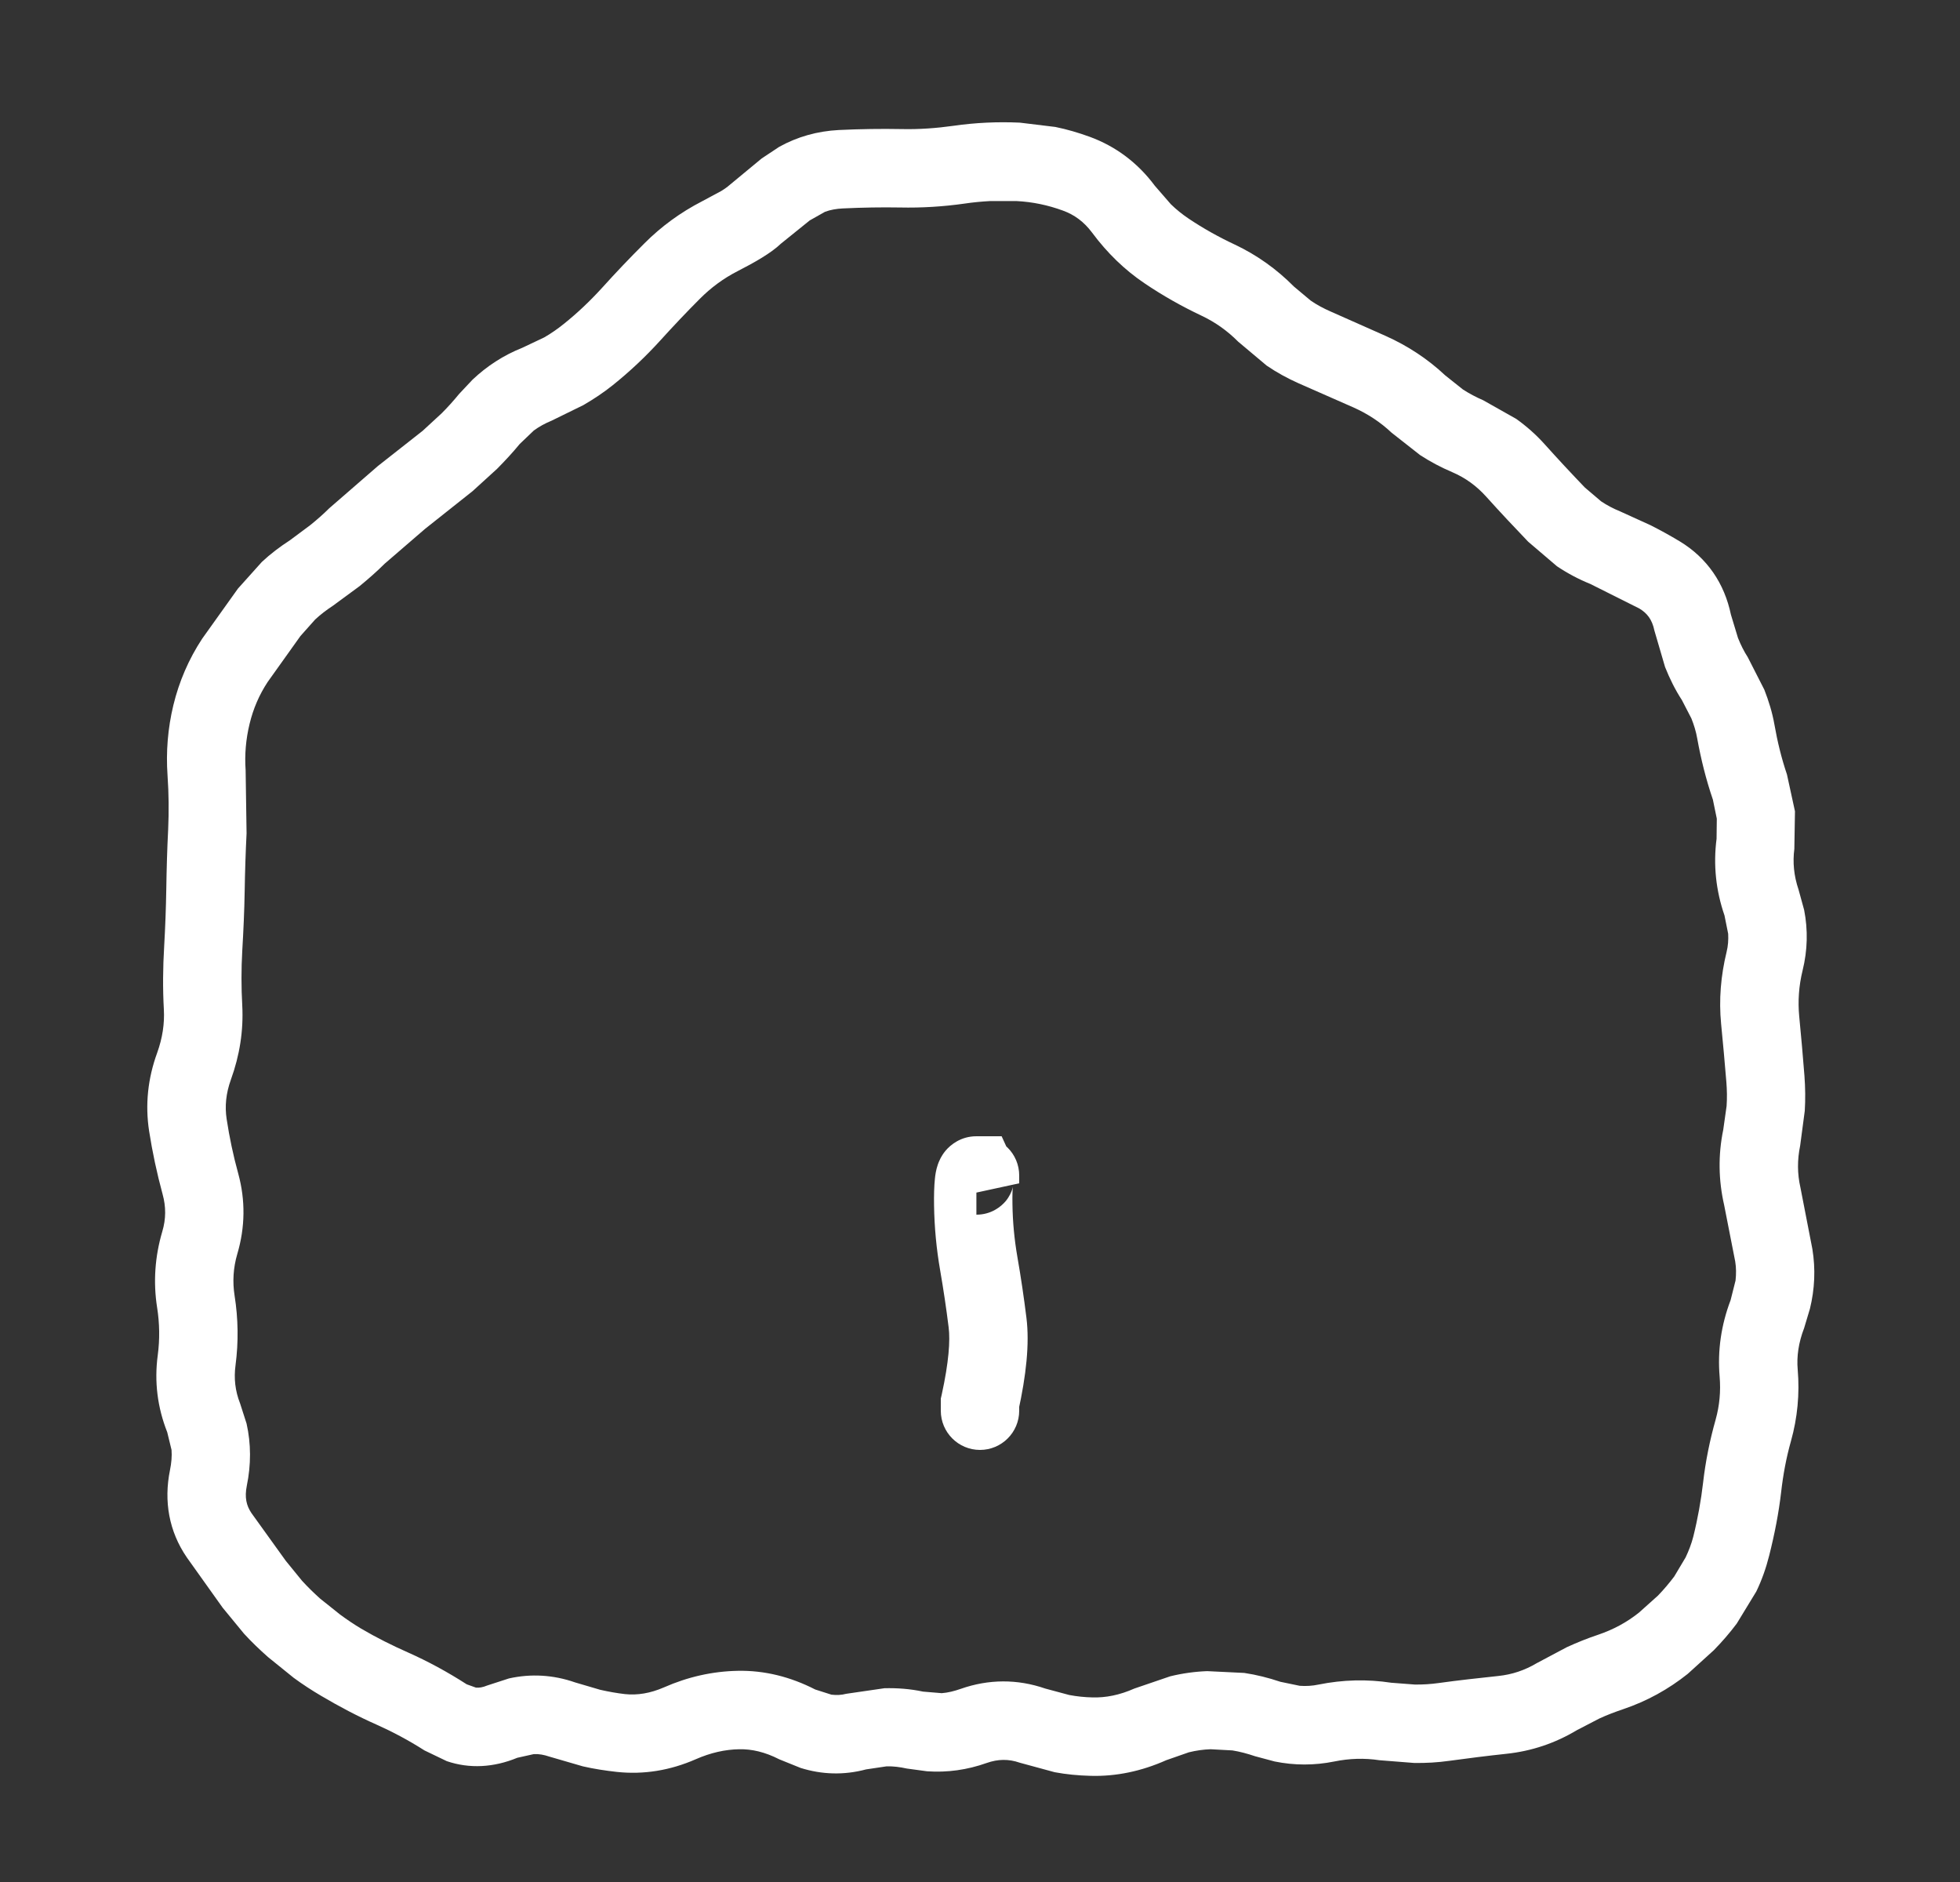 <svg width="25" height="24" viewBox="0 0 25 24" fill="none" xmlns="http://www.w3.org/2000/svg">
    <rect x="0" y="0" width="25" height="24" fill="#333333" stroke="none"/>
    <path
        d="M13.008 1.564L13.461 1.619C13.609 1.649 13.755 1.692 13.898 1.744C14.235 1.867 14.515 2.08 14.73 2.369L14.934 2.604C15.005 2.673 15.081 2.734 15.16 2.787C15.346 2.912 15.543 3.022 15.75 3.119C16.032 3.252 16.284 3.432 16.504 3.654L16.719 3.834C16.796 3.887 16.88 3.932 16.969 3.971L17.672 4.283C17.954 4.409 18.209 4.576 18.434 4.787L18.66 4.967C18.741 5.019 18.827 5.065 18.918 5.104L19.34 5.342C19.471 5.436 19.593 5.543 19.703 5.666C19.871 5.853 20.042 6.037 20.215 6.217L20.422 6.393C20.496 6.443 20.578 6.486 20.664 6.521L21.051 6.697C21.178 6.761 21.303 6.83 21.426 6.904C21.776 7.116 21.995 7.44 22.078 7.838L22.168 8.135C22.204 8.225 22.245 8.307 22.293 8.381L22.504 8.795C22.56 8.938 22.606 9.086 22.633 9.24C22.671 9.457 22.723 9.67 22.793 9.877L22.895 10.346L22.887 10.826C22.865 10.994 22.88 11.166 22.941 11.346L23.012 11.604C23.062 11.859 23.056 12.118 22.992 12.377C22.944 12.573 22.931 12.767 22.949 12.959C22.974 13.212 22.996 13.468 23.016 13.721C23.027 13.869 23.029 14.018 23.02 14.166L22.961 14.611C22.924 14.79 22.924 14.967 22.965 15.146L23.117 15.928C23.159 16.184 23.147 16.44 23.086 16.689L23.012 16.936C22.941 17.12 22.915 17.297 22.93 17.467C22.956 17.775 22.927 18.081 22.844 18.377C22.784 18.589 22.744 18.805 22.719 19.025C22.688 19.295 22.635 19.565 22.566 19.838C22.526 19.997 22.472 20.15 22.402 20.295L22.152 20.705C22.062 20.825 21.963 20.939 21.859 21.045L21.527 21.346C21.28 21.543 21.006 21.694 20.707 21.795C20.601 21.831 20.497 21.87 20.398 21.916L20.113 22.064C19.836 22.23 19.536 22.331 19.215 22.365C18.971 22.391 18.726 22.422 18.484 22.455C18.336 22.476 18.188 22.484 18.039 22.482L17.594 22.447C17.403 22.418 17.212 22.424 17.02 22.463C16.764 22.515 16.509 22.514 16.258 22.463L16.008 22.396C15.91 22.363 15.814 22.337 15.719 22.322L15.441 22.307C15.351 22.31 15.258 22.323 15.164 22.346L14.875 22.447C14.563 22.586 14.238 22.656 13.906 22.646C13.754 22.642 13.603 22.628 13.453 22.6L13.008 22.479C12.865 22.429 12.729 22.432 12.586 22.482C12.336 22.571 12.081 22.606 11.824 22.588L11.566 22.553C11.48 22.534 11.394 22.523 11.309 22.525L11.047 22.564C10.763 22.64 10.481 22.63 10.211 22.545L9.941 22.436C9.756 22.341 9.587 22.304 9.43 22.307C9.251 22.31 9.066 22.35 8.871 22.436C8.548 22.577 8.211 22.633 7.867 22.596C7.723 22.58 7.577 22.558 7.434 22.525L7.004 22.4C6.94 22.378 6.876 22.366 6.809 22.369L6.598 22.416C6.298 22.54 5.99 22.558 5.699 22.459L5.414 22.322C5.209 22.191 5.004 22.083 4.805 21.994C4.563 21.887 4.328 21.763 4.098 21.627C3.977 21.556 3.859 21.479 3.746 21.396L3.418 21.131C3.312 21.037 3.209 20.939 3.113 20.834L2.84 20.502L2.383 19.861C2.154 19.527 2.088 19.143 2.168 18.748C2.187 18.655 2.194 18.57 2.188 18.49L2.133 18.264C2.008 17.948 1.967 17.618 2.012 17.283C2.039 17.081 2.036 16.876 2.004 16.674C1.953 16.349 1.976 16.023 2.07 15.705C2.118 15.544 2.118 15.388 2.074 15.229C2.001 14.961 1.944 14.693 1.902 14.424C1.85 14.087 1.886 13.752 2.004 13.428C2.073 13.237 2.1 13.052 2.09 12.873C2.075 12.605 2.078 12.336 2.094 12.068C2.108 11.825 2.117 11.581 2.121 11.338C2.125 11.083 2.132 10.828 2.145 10.576C2.155 10.349 2.153 10.119 2.137 9.889C2.116 9.588 2.14 9.289 2.211 8.994C2.284 8.692 2.407 8.406 2.578 8.146L3.035 7.506L3.34 7.166C3.45 7.063 3.571 6.972 3.699 6.889L3.957 6.697C4.04 6.63 4.122 6.559 4.199 6.482L4.82 5.943L5.391 5.494L5.633 5.271C5.71 5.194 5.784 5.112 5.855 5.025L6.027 4.842C6.21 4.669 6.421 4.531 6.66 4.436L6.941 4.303C7.03 4.252 7.114 4.193 7.191 4.131C7.365 3.992 7.527 3.838 7.68 3.67C7.855 3.476 8.035 3.287 8.219 3.104C8.434 2.888 8.681 2.708 8.953 2.568L9.199 2.436C9.263 2.397 9.277 2.381 9.27 2.389L9.715 2.021L9.938 1.873C10.17 1.744 10.426 1.672 10.699 1.658C10.972 1.645 11.239 1.641 11.5 1.646C11.722 1.651 11.944 1.635 12.164 1.604C12.442 1.564 12.724 1.551 13.008 1.564ZM12.629 2.564C12.52 2.57 12.412 2.58 12.305 2.596C12.031 2.635 11.756 2.652 11.48 2.646C11.245 2.642 11 2.646 10.75 2.658C10.669 2.662 10.593 2.675 10.523 2.701L10.328 2.811L9.961 3.107C9.835 3.228 9.623 3.348 9.406 3.459C9.226 3.551 9.066 3.67 8.926 3.811C8.754 3.983 8.587 4.16 8.422 4.342C8.234 4.549 8.032 4.739 7.816 4.912C7.699 5.006 7.572 5.09 7.441 5.166L7.035 5.365C6.952 5.399 6.876 5.441 6.809 5.49L6.629 5.662C6.538 5.773 6.44 5.878 6.34 5.979L6.027 6.264L5.422 6.744L4.906 7.189C4.805 7.29 4.696 7.385 4.586 7.475L4.246 7.725C4.166 7.777 4.089 7.836 4.02 7.9L3.832 8.111L3.414 8.697C3.306 8.861 3.23 9.038 3.184 9.229C3.136 9.425 3.119 9.624 3.133 9.822L3.145 10.627C3.133 10.869 3.125 11.113 3.121 11.357C3.117 11.614 3.105 11.871 3.09 12.127C3.077 12.358 3.077 12.591 3.09 12.822C3.107 13.143 3.057 13.459 2.945 13.768C2.882 13.943 2.866 14.109 2.891 14.271C2.926 14.502 2.975 14.735 3.039 14.967C3.132 15.307 3.127 15.652 3.027 15.99C2.974 16.171 2.965 16.347 2.992 16.521C3.039 16.818 3.043 17.115 3.004 17.412C2.982 17.576 2.999 17.736 3.062 17.896L3.145 18.154C3.203 18.412 3.203 18.679 3.148 18.947C3.118 19.096 3.143 19.2 3.207 19.295L3.645 19.904L3.852 20.158C3.924 20.237 4.002 20.313 4.082 20.385L4.336 20.588C4.423 20.652 4.513 20.713 4.605 20.768C4.802 20.884 5.005 20.985 5.211 21.076C5.46 21.187 5.709 21.322 5.953 21.479L6.07 21.521C6.112 21.525 6.157 21.518 6.215 21.494L6.492 21.404C6.771 21.342 7.056 21.357 7.336 21.455L7.656 21.549C7.762 21.573 7.868 21.592 7.973 21.604C8.128 21.62 8.292 21.595 8.469 21.518C8.773 21.384 9.089 21.313 9.41 21.307C9.752 21.3 10.084 21.384 10.398 21.545L10.605 21.611C10.67 21.619 10.733 21.616 10.793 21.6L11.281 21.529C11.445 21.525 11.61 21.537 11.773 21.572L12.012 21.592C12.091 21.586 12.171 21.566 12.254 21.537C12.61 21.412 12.976 21.41 13.332 21.533L13.637 21.615C13.737 21.634 13.836 21.644 13.934 21.646C14.102 21.651 14.28 21.617 14.469 21.533L14.926 21.377C15.081 21.339 15.239 21.317 15.398 21.311L15.871 21.334C16.026 21.357 16.18 21.396 16.332 21.447L16.578 21.498C16.66 21.504 16.74 21.499 16.82 21.482C17.128 21.42 17.437 21.412 17.746 21.459L18.047 21.482C18.148 21.483 18.248 21.477 18.348 21.463C18.601 21.428 18.855 21.4 19.109 21.373C19.286 21.355 19.449 21.3 19.602 21.209L19.984 21.006C20.115 20.946 20.249 20.892 20.387 20.846C20.576 20.782 20.75 20.689 20.906 20.564L21.145 20.35C21.22 20.273 21.29 20.19 21.355 20.104L21.5 19.861C21.54 19.777 21.574 19.689 21.598 19.596C21.656 19.363 21.697 19.132 21.723 18.908C21.754 18.636 21.809 18.366 21.883 18.104C21.933 17.925 21.95 17.742 21.934 17.553C21.906 17.223 21.954 16.895 22.074 16.58L22.137 16.33C22.146 16.248 22.146 16.167 22.133 16.088L21.992 15.369C21.919 15.05 21.914 14.728 21.98 14.408L22.023 14.104C22.03 14.002 22.028 13.9 22.02 13.799C22 13.552 21.977 13.304 21.953 13.057C21.923 12.749 21.949 12.442 22.023 12.139C22.042 12.062 22.047 11.985 22.043 11.908L21.996 11.674C21.886 11.355 21.852 11.027 21.895 10.697L21.898 10.44L21.848 10.197C21.761 9.942 21.696 9.682 21.648 9.416C21.633 9.328 21.606 9.243 21.574 9.162L21.453 8.928C21.367 8.796 21.297 8.654 21.238 8.506L21.102 8.041C21.073 7.901 21.01 7.82 20.91 7.76L20.285 7.447C20.134 7.386 19.992 7.31 19.859 7.221L19.492 6.908C19.312 6.72 19.132 6.529 18.957 6.334C18.834 6.197 18.691 6.093 18.523 6.021C18.379 5.96 18.242 5.887 18.113 5.803L17.75 5.518C17.608 5.384 17.447 5.278 17.266 5.197L16.566 4.889C16.422 4.825 16.285 4.75 16.156 4.662L15.793 4.357C15.656 4.219 15.5 4.108 15.324 4.025C15.072 3.906 14.83 3.769 14.602 3.615C14.344 3.442 14.121 3.224 13.93 2.967C13.825 2.826 13.702 2.738 13.559 2.686C13.366 2.615 13.168 2.574 12.965 2.564H12.629Z"
        fill="white" />
    <path
        d="M12 17.99C12 18.266 12.224 18.49 12.5 18.49C12.776 18.49 13 18.266 13 17.99H12ZM12.5 17.89L12.012 17.783L12 17.836V17.89H12.5ZM12.454 14.99L12.91 14.783L12.776 14.49H12.454V14.99ZM12.5 15.09L12.045 15.297L13 15.09H12.5ZM13 14.99C13 14.714 12.776 14.49 12.5 14.49C12.224 14.49 12 14.714 12 14.99H13ZM12.5 17.99H13V17.89H12.5H12V17.99H12.5ZM12.5 17.89L12.988 17.998C13.088 17.544 13.134 17.137 13.092 16.803L12.596 16.865L12.1 16.927C12.121 17.093 12.103 17.369 12.012 17.783L12.5 17.89ZM12.596 16.865L13.092 16.803C13.06 16.545 13.022 16.287 12.977 16.03L12.484 16.115L11.992 16.201C12.034 16.443 12.07 16.685 12.1 16.927L12.596 16.865ZM12.484 16.115L12.977 16.03C12.938 15.805 12.917 15.582 12.914 15.359L12.414 15.365L11.914 15.372C11.918 15.649 11.944 15.925 11.992 16.201L12.484 16.115ZM12.414 15.365L12.914 15.359C12.912 15.238 12.915 15.169 12.919 15.138C12.921 15.117 12.921 15.139 12.907 15.179C12.9 15.197 12.879 15.255 12.828 15.317C12.771 15.385 12.646 15.49 12.454 15.49V14.99V14.49C12.256 14.49 12.124 14.599 12.06 14.675C12.002 14.745 11.975 14.815 11.963 14.848C11.938 14.919 11.929 14.989 11.925 15.03C11.915 15.124 11.912 15.242 11.914 15.372L12.414 15.365ZM12.454 14.99L11.999 15.197L12.045 15.297L12.5 15.09L12.955 14.883L12.91 14.783L12.454 14.99ZM12.5 15.09H13V14.99H12.5H12V15.09H12.5Z"
        fill="white" />
</svg>